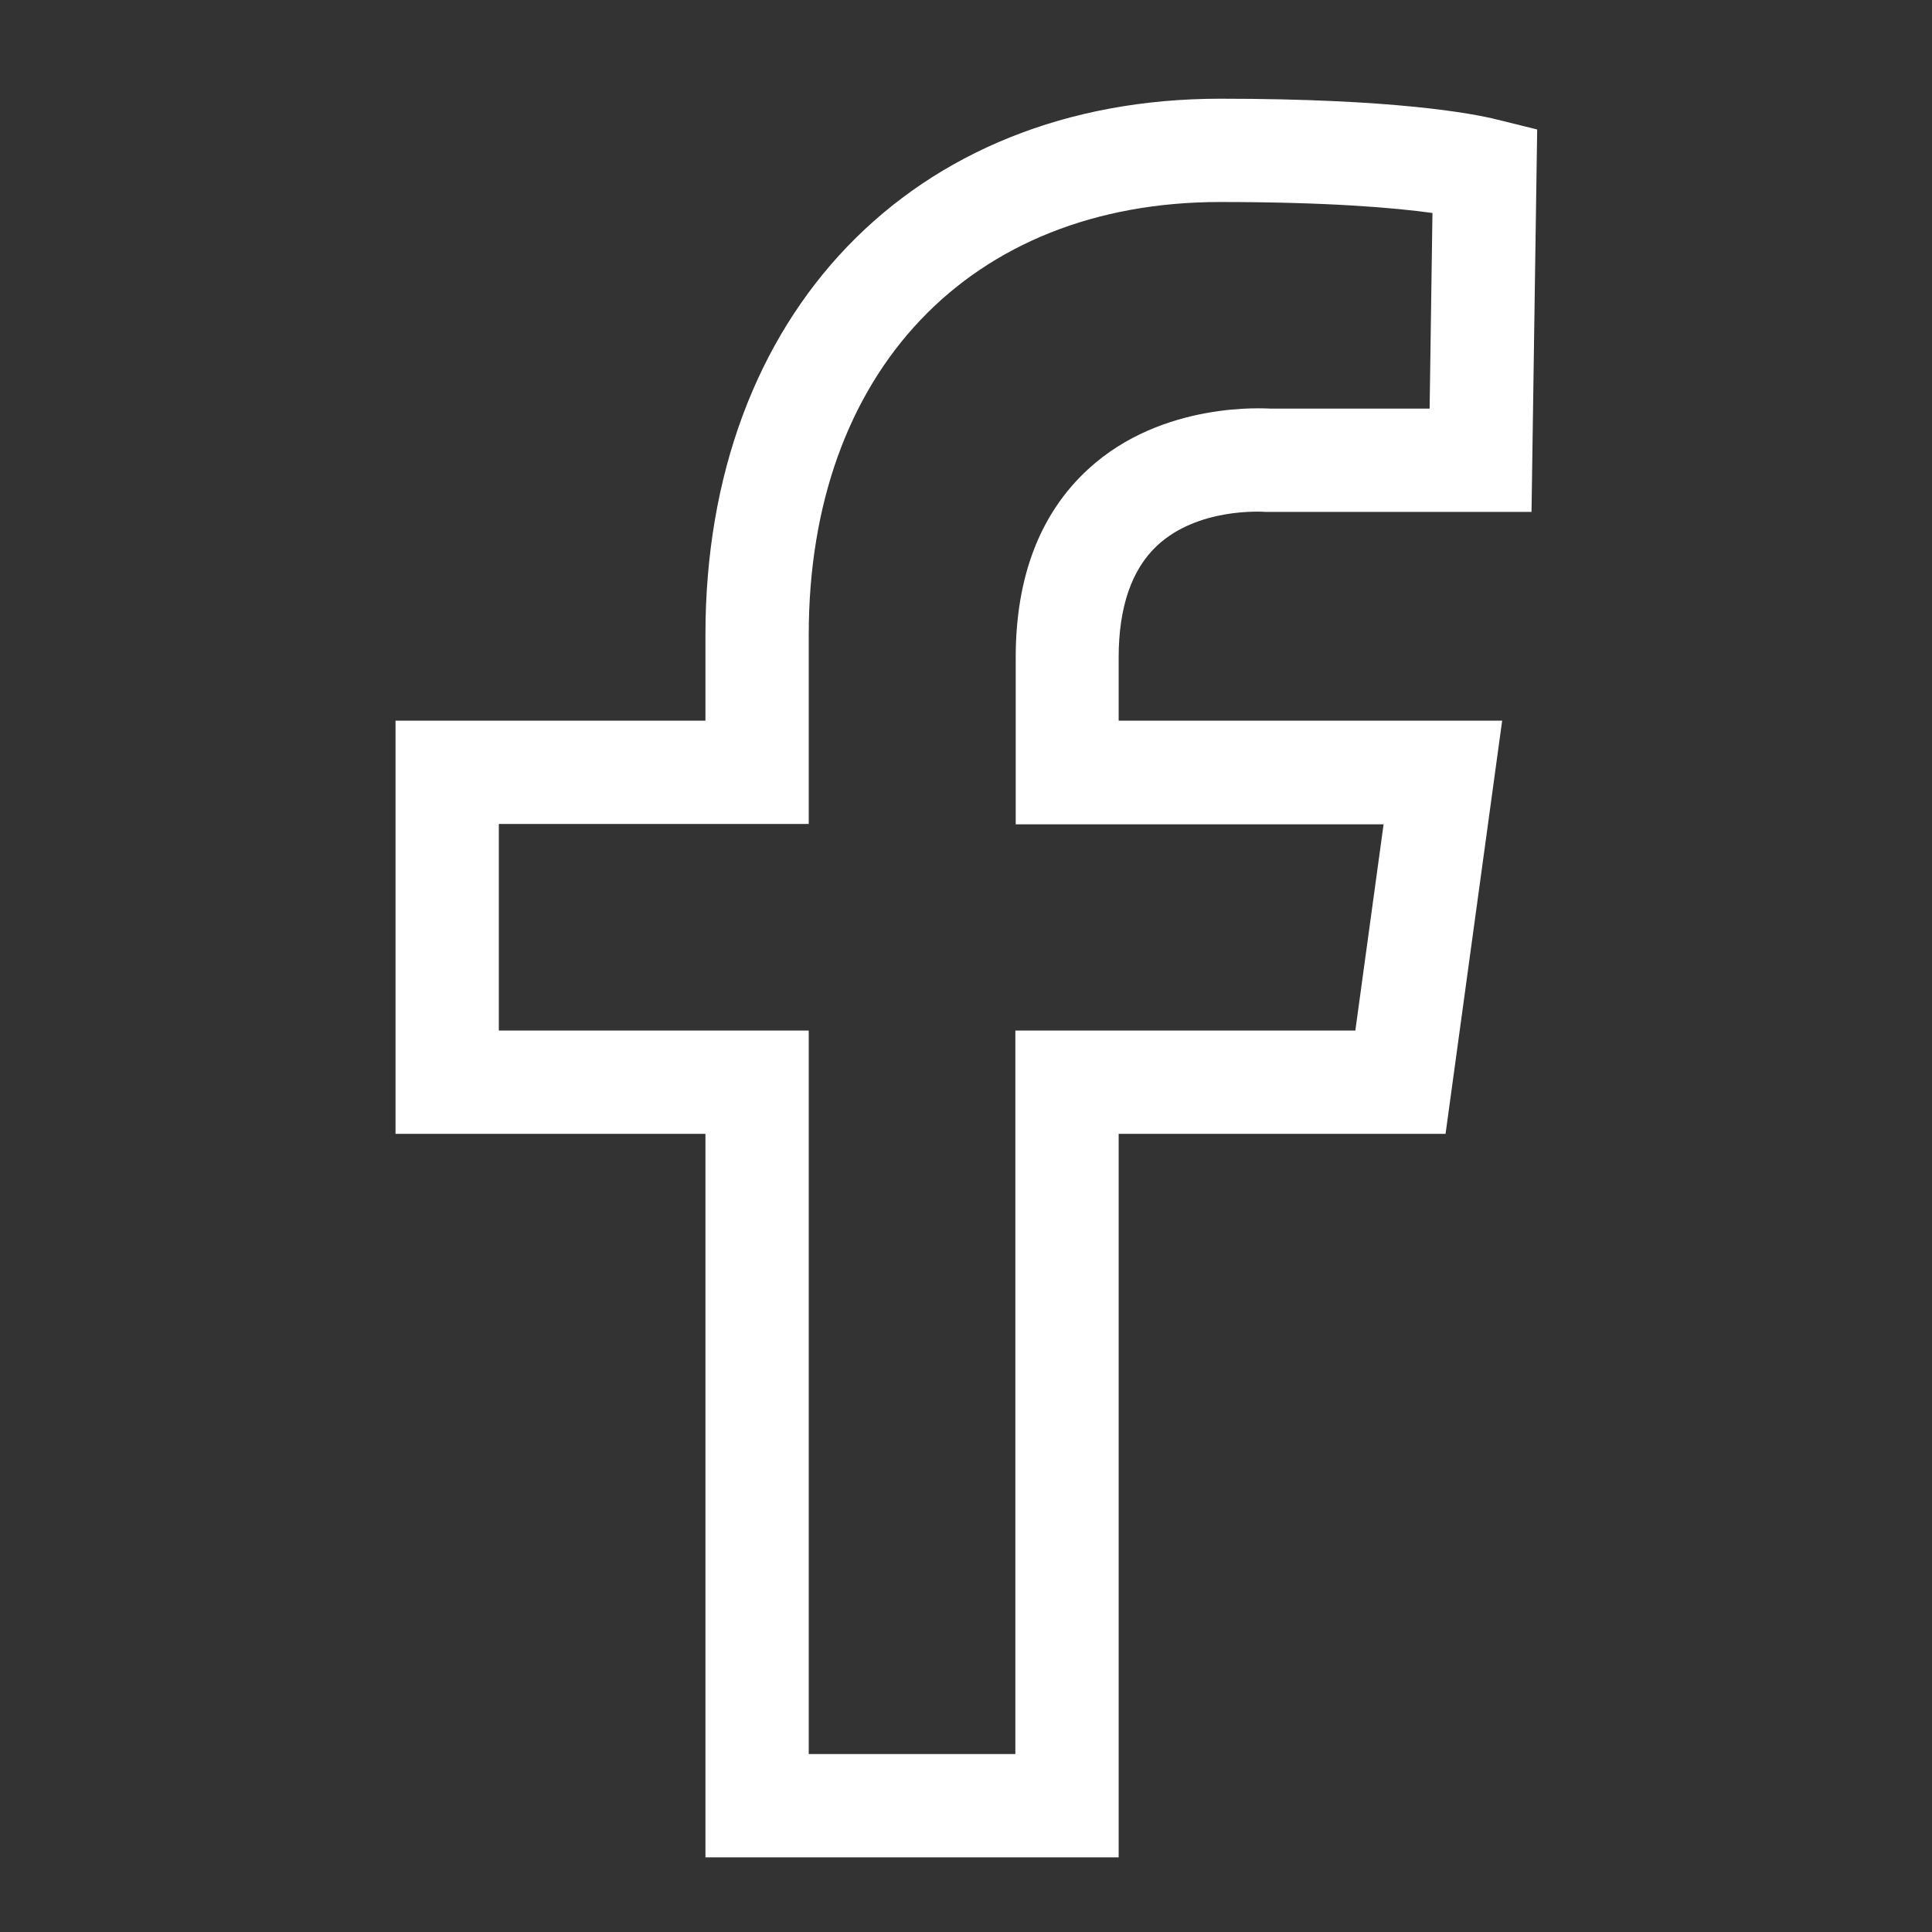 <?xml version="1.0" encoding="UTF-8"?>
<svg id="Layer_1" xmlns="http://www.w3.org/2000/svg" version="1.1" viewBox="0 0 54.61 54.61">
  <rect x="0" y="0" width="54.61" height="54.61" fill="#333333" stroke="none"/>
  <!-- Generator: Adobe Illustrator 29.0.1, SVG Export Plug-In . SVG Version: 2.1.0 Build 192)  -->
  <defs>
    <style>
      .st0 {
        fill: #fff;
        fill-rule: evenodd;
      }
    </style>
  </defs>
  <path class="st0" d="M39.11,23.29l-.8,5.84h-9.61v20.45h-5.84v-20.45h-8.76v-5.84h8.76v-5.35c0-7.43,4.56-12.23,11.63-12.23,3.03,0,4.91.16,6,.31l-.08,5.53h-4.49c-.12,0-3.05-.23-5.16,1.71-1.36,1.25-2.05,3.04-2.05,5.33v4.71h10.41ZM32.71,15.42c1.15-1.07,2.94-.96,3.08-.95h7.5s.16-10.81.16-10.81l-1.13-.28c-.72-.18-2.94-.59-7.83-.59-8.7,0-14.55,6.09-14.55,15.15v2.43h-8.76v11.68h8.76v20.45h11.68v-20.45h9.24l1.6-11.68h-10.84v-1.79c0-1.42.37-2.49,1.09-3.16h0Z"/>
</svg>